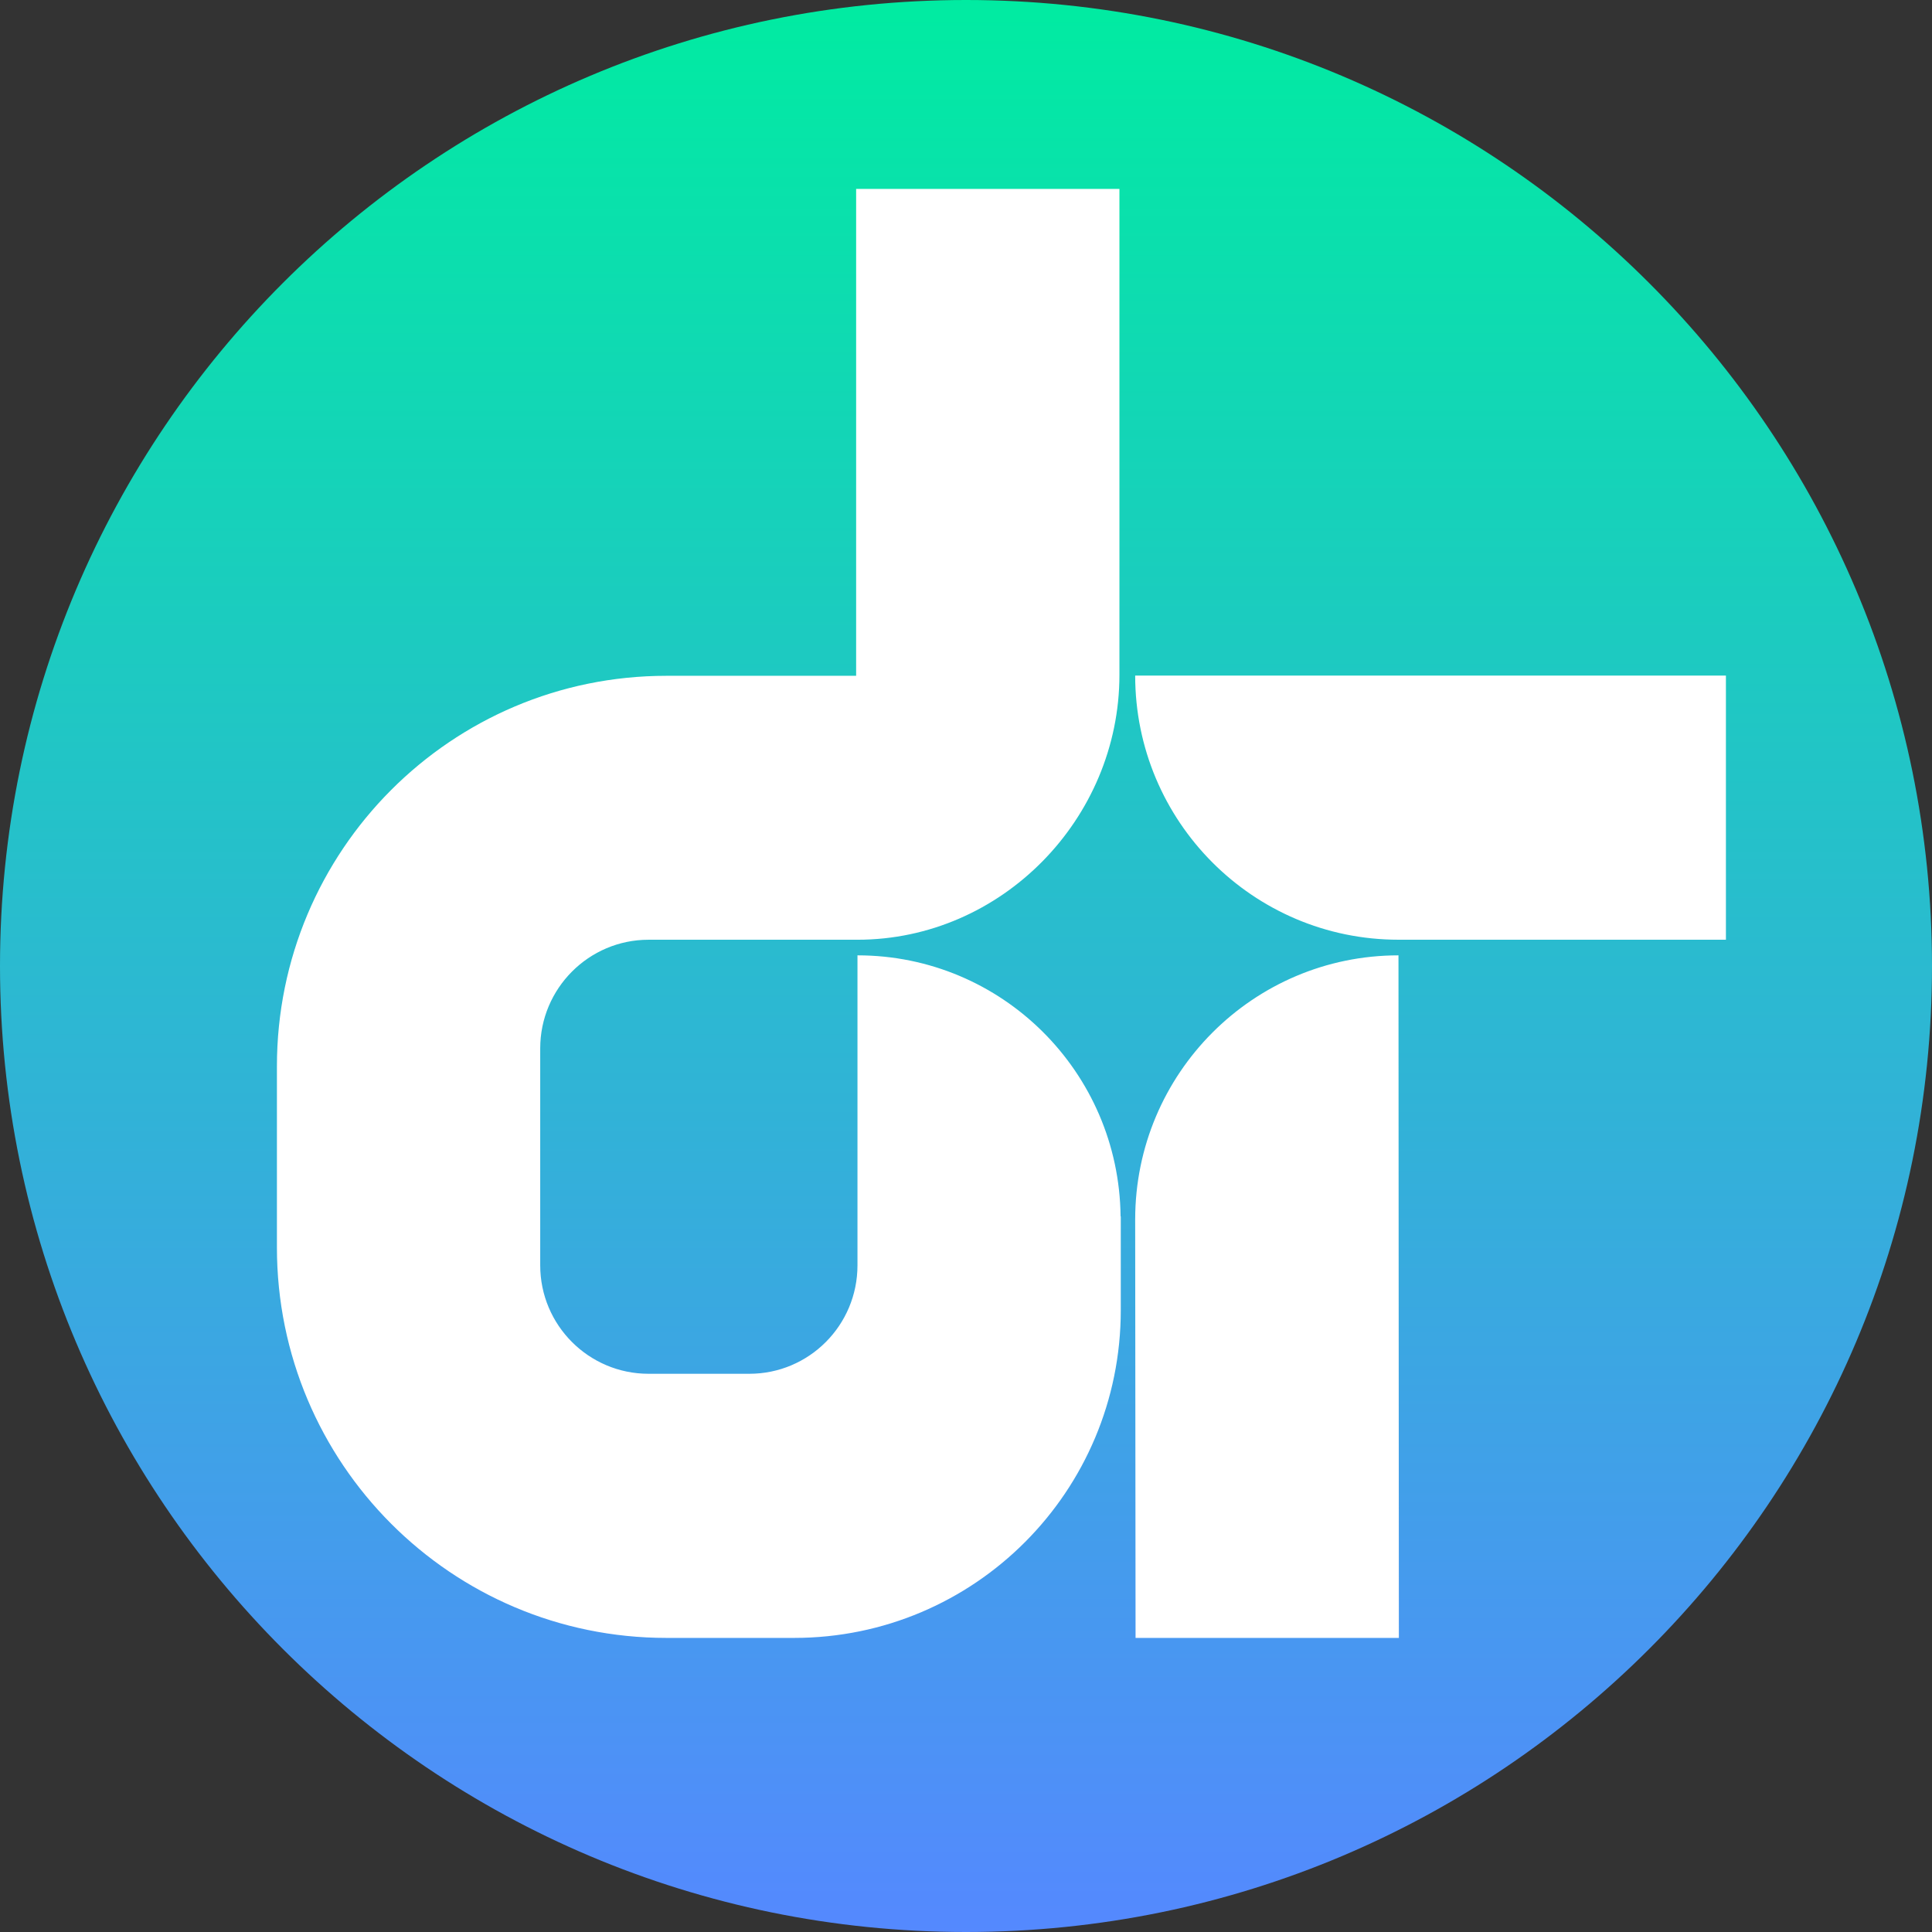 <svg clip-rule="evenodd" fill-rule="evenodd" height="900" stroke-linejoin="round" stroke-miterlimit="2" width="900" xmlns="http://www.w3.org/2000/svg" xmlns:xlink="http://www.w3.org/1999/xlink"><rect width="100%" height="100%" fill="#333333" stroke="none"/><linearGradient id="a" gradientTransform="matrix(0 900 -900.657 0 449.999 0)" gradientUnits="userSpaceOnUse" x1="0" x2="1" y1="0" y2="0"><stop offset="0" stop-color="#00eca1"/><stop offset="1" stop-color="#58f"/></linearGradient><path d="m900 450c0 248.529-201.471 450-450.001 450-248.527 0-449.999-201.471-449.999-450 0-248.528 201.472-450 449.999-450 248.53 0 450.001 201.472 450.001 450z" fill="url(#a)" fill-rule="nonzero"/><path d="m651.644 763h-122.654l-.179-194.925c0-67.935 54.929-123.038 122.654-123.038zm-122.833-448.282h275.189v123.04h-152.535c-67.725 0-122.654-55.104-122.654-123.04zm-6.799 251.923h.09v43.704c0 84.359-68.082 152.655-152.176 152.655h-59.494c-100.2 0-181.432-81.398-181.432-181.913v-84.359c0-100.513 81.232-181.911 181.432-181.911h88.389v-226.817h122.655v226.381c0 67.129-54.925 123.386-122.054 123.386h-97.311c-27.823 0-50.456 22.705-50.456 50.616v101.052c0 27.911 22.633 50.525 50.456 50.525h46.967c27.826 0 50.369-22.614 50.369-50.525v-144.398c67.313 0 121.849 54.295 122.565 121.604z" fill="#fff"/></svg>